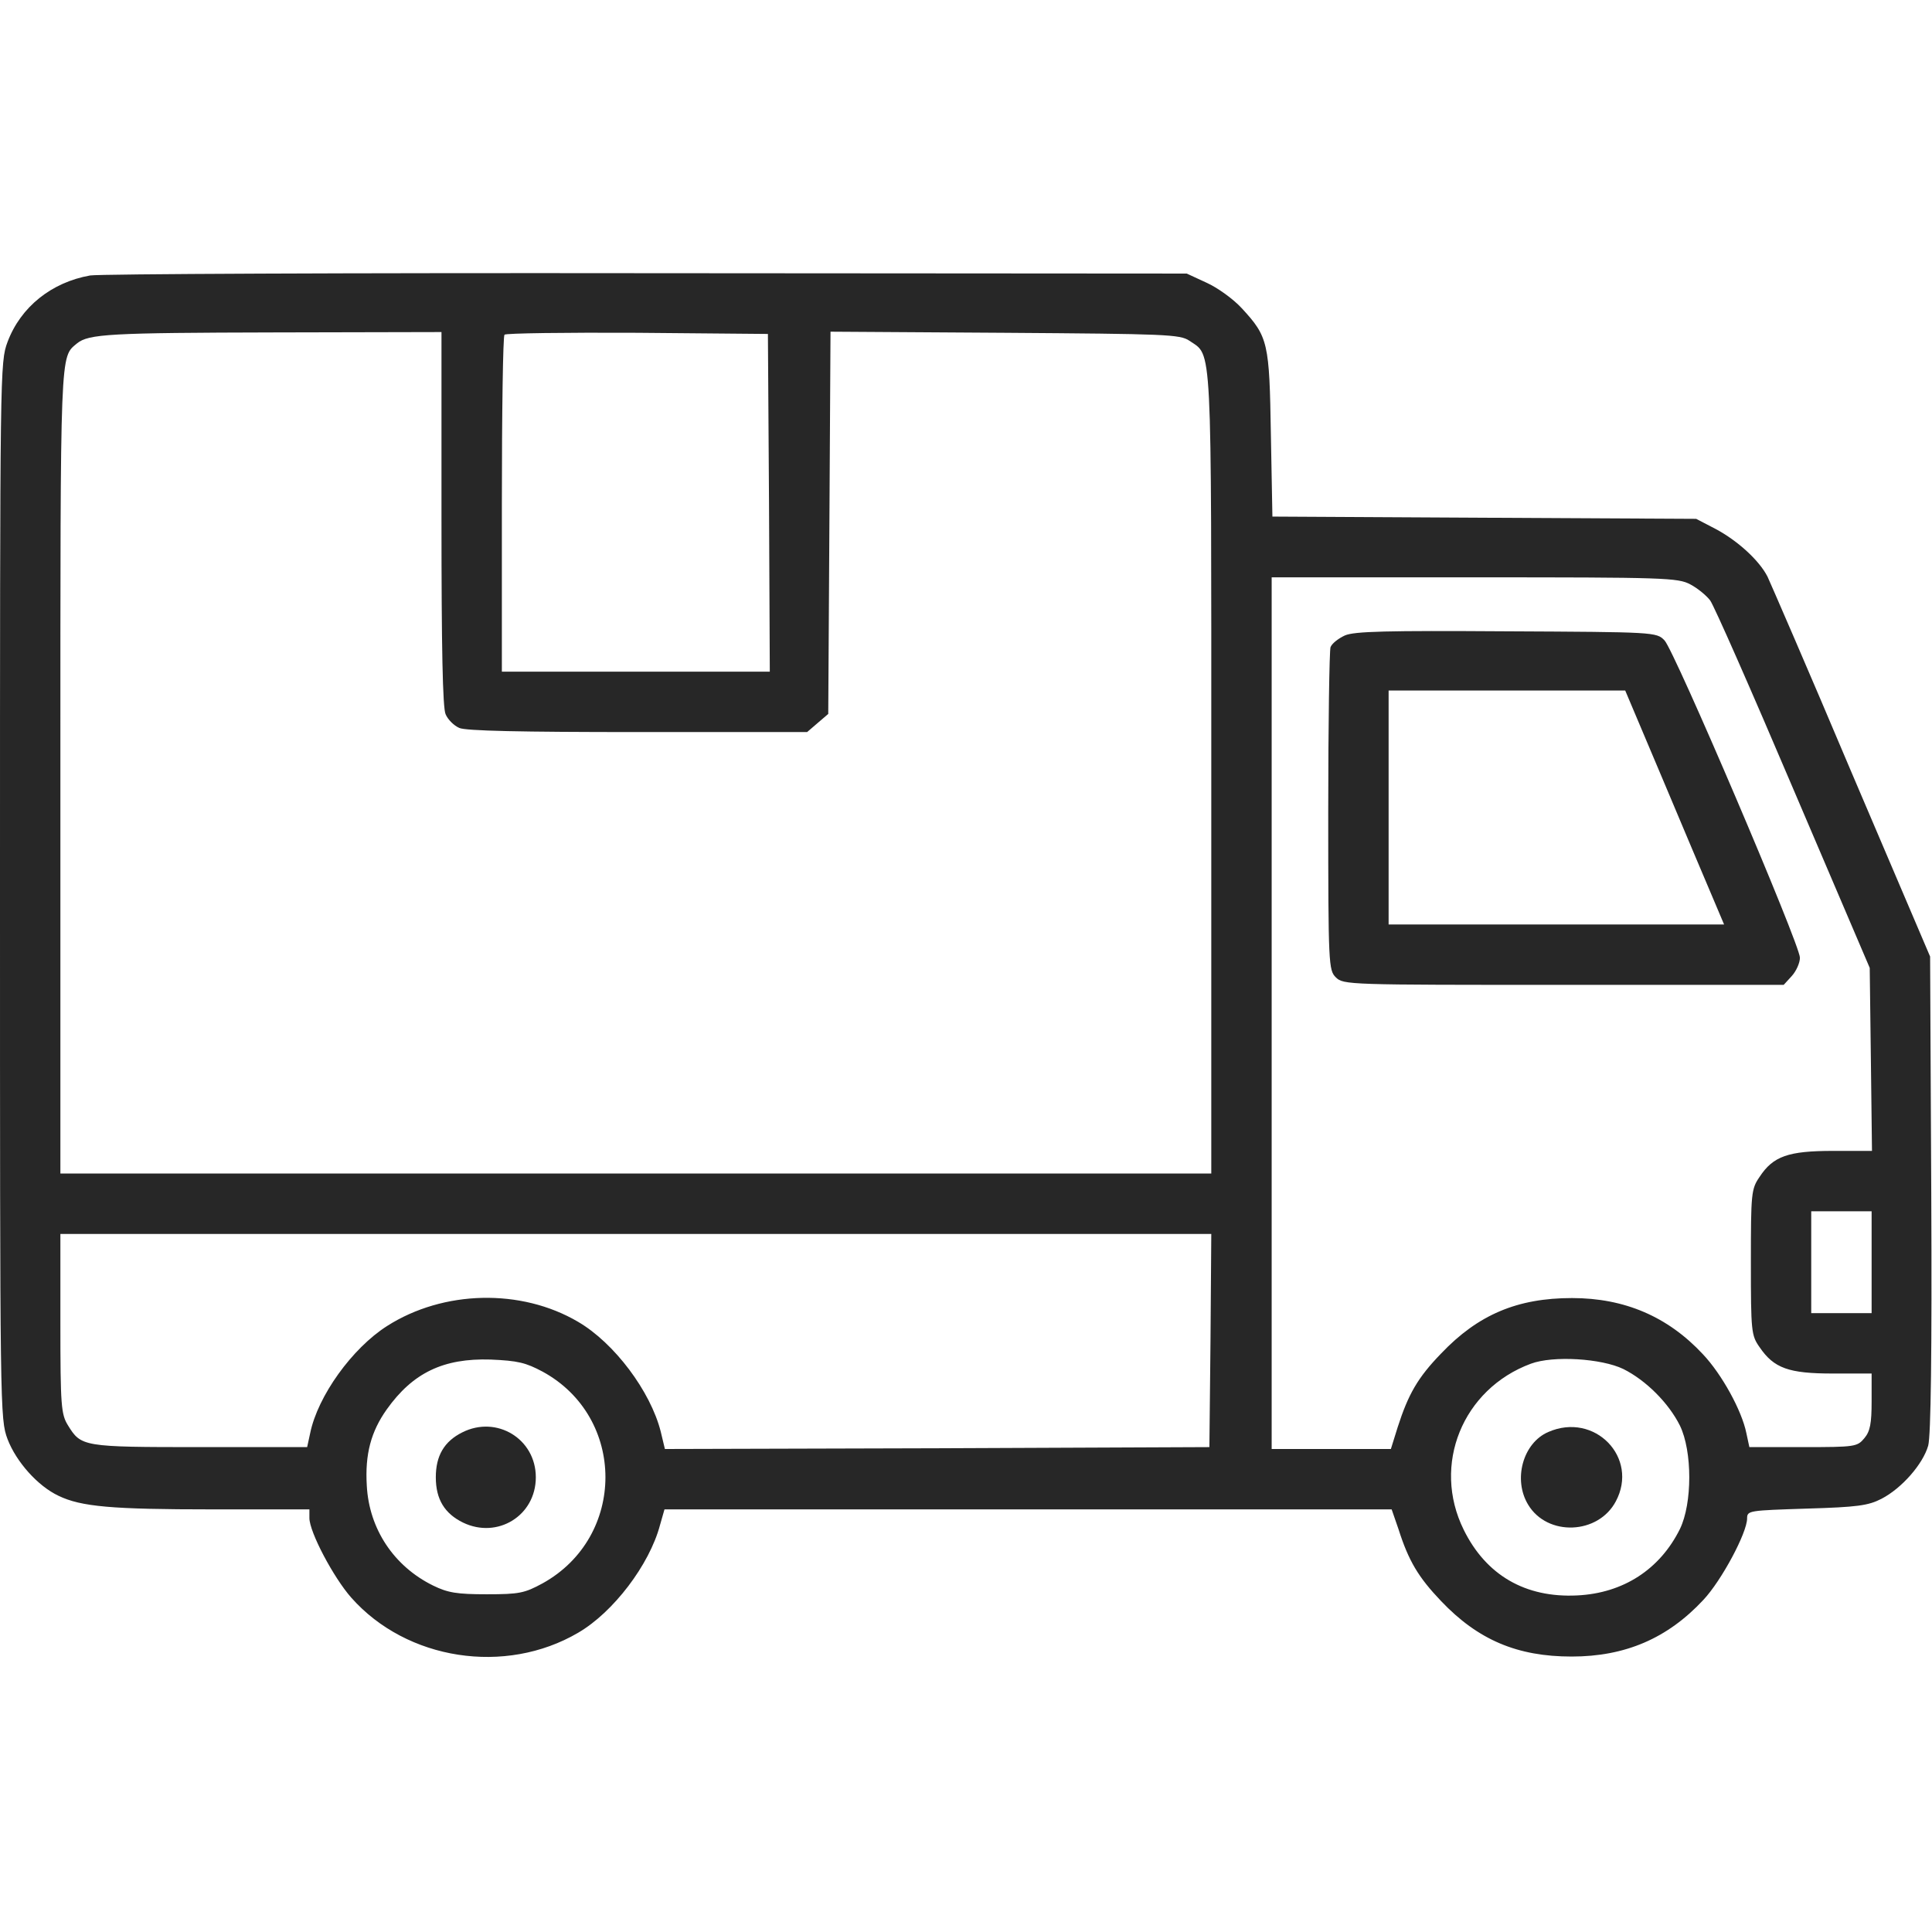 <svg xmlns="http://www.w3.org/2000/svg" width="47" height="47" viewBox="0 0 47 47" fill="none"><g clip-path="url(#clip0_1_129)"><path d="M2.194 6.701C1.258 6.866 0.505 7.463 0.184 8.317C0 8.812 0 8.95 0 21.664C0 34.378 0 34.516 0.184 35.011C0.395 35.562 0.918 36.15 1.423 36.388C1.974 36.654 2.717 36.719 5.168 36.719H7.527V36.93C7.527 37.27 8.115 38.38 8.546 38.867C9.896 40.391 12.292 40.758 14.063 39.721C14.917 39.225 15.798 38.068 16.055 37.104L16.165 36.719H25.015H33.855L34.02 37.196C34.268 37.976 34.506 38.371 35.057 38.949C35.957 39.895 36.911 40.299 38.233 40.299C39.537 40.299 40.565 39.858 41.437 38.922C41.878 38.454 42.502 37.288 42.502 36.939C42.502 36.746 42.548 36.746 43.952 36.7C45.182 36.664 45.449 36.627 45.77 36.462C46.266 36.205 46.78 35.617 46.908 35.167C46.972 34.919 47 32.955 46.982 29.035L46.954 23.27L45.035 18.773C43.989 16.294 43.062 14.164 42.998 14.027C42.796 13.632 42.273 13.155 41.74 12.87L41.263 12.622L36.104 12.595L30.954 12.567L30.917 10.575C30.881 8.335 30.853 8.197 30.21 7.5C29.999 7.27 29.614 6.995 29.348 6.876L28.87 6.655L15.743 6.646C8.528 6.637 2.423 6.664 2.194 6.701ZM10.74 12.622C10.74 15.752 10.768 17.23 10.841 17.377C10.896 17.506 11.043 17.652 11.172 17.708C11.319 17.781 12.686 17.809 15.514 17.809H19.635L19.892 17.588L20.149 17.368L20.177 12.714L20.204 8.069L24.445 8.096C28.356 8.124 28.705 8.133 28.934 8.289C29.494 8.675 29.467 8.133 29.467 18.809V28.549H15.468H1.469V18.773C1.469 8.399 1.46 8.702 1.873 8.354C2.157 8.124 2.662 8.096 6.683 8.087L10.74 8.078V12.622ZM18.708 12.227L18.727 16.34H15.468H12.209V12.273C12.209 10.033 12.236 8.17 12.273 8.142C12.31 8.106 13.76 8.087 15.505 8.096L18.681 8.124L18.708 12.227ZM41.125 14.219C41.299 14.311 41.511 14.486 41.602 14.605C41.694 14.724 42.603 16.79 43.622 19.186L45.485 23.546L45.513 25.767L45.54 27.998H44.595C43.502 27.998 43.135 28.127 42.805 28.631C42.603 28.925 42.594 29.026 42.594 30.706C42.594 32.386 42.603 32.487 42.805 32.772C43.154 33.285 43.512 33.414 44.586 33.414H45.531V34.093C45.531 34.626 45.495 34.819 45.357 34.984C45.182 35.195 45.136 35.204 43.87 35.204H42.557L42.484 34.864C42.373 34.314 41.887 33.432 41.428 32.946C40.574 32.028 39.519 31.578 38.243 31.578C36.911 31.578 35.957 31.982 35.057 32.928C34.488 33.515 34.259 33.919 34.002 34.718L33.836 35.25H32.386H30.936V24.648V14.045H35.874C40.501 14.045 40.822 14.054 41.125 14.219ZM45.531 30.706V31.945H44.797H44.062V30.706V29.467H44.797H45.531V30.706ZM29.448 32.606L29.421 35.204L22.802 35.232L16.175 35.25L16.074 34.828C15.826 33.846 14.944 32.67 14.063 32.156C12.677 31.34 10.786 31.385 9.418 32.257C8.565 32.799 7.729 33.965 7.546 34.864L7.472 35.204H4.865C2.01 35.204 1.974 35.195 1.652 34.672C1.487 34.406 1.469 34.194 1.469 32.193V30.018H15.468H29.467L29.448 32.606ZM13.2 33.368C15.238 34.479 15.238 37.389 13.2 38.518C12.76 38.757 12.631 38.784 11.842 38.784C11.117 38.784 10.896 38.748 10.538 38.573C9.584 38.105 8.978 37.196 8.923 36.14C8.877 35.379 9.024 34.828 9.409 34.286C10.043 33.396 10.786 33.038 11.934 33.074C12.595 33.102 12.787 33.148 13.2 33.368ZM39.491 33.304C40.042 33.579 40.593 34.13 40.868 34.681C41.171 35.305 41.171 36.572 40.868 37.196C40.381 38.178 39.491 38.757 38.371 38.812C37.104 38.876 36.15 38.316 35.608 37.215C34.828 35.636 35.581 33.79 37.242 33.175C37.784 32.973 38.959 33.047 39.491 33.304Z" fill="#272727"></path><path d="M32.716 15.459C32.56 15.532 32.404 15.651 32.368 15.743C32.34 15.826 32.312 17.625 32.312 19.745C32.312 23.473 32.322 23.601 32.496 23.775C32.68 23.959 32.799 23.959 38.031 23.959H43.392L43.585 23.748C43.695 23.628 43.787 23.427 43.787 23.298C43.787 22.977 40.73 15.817 40.492 15.578C40.299 15.376 40.244 15.376 36.645 15.358C33.726 15.339 32.946 15.358 32.716 15.459ZM40.437 18.928C40.932 20.104 41.474 21.389 41.639 21.774L41.942 22.49H37.866H33.781V19.645V16.799H36.654H39.537L40.437 18.928Z" fill="#272727"></path><path d="M11.245 34.846C10.805 35.066 10.602 35.415 10.602 35.938C10.602 36.471 10.814 36.82 11.264 37.04C12.099 37.444 13.035 36.875 13.035 35.938C13.035 35.002 12.081 34.424 11.245 34.846Z" fill="#272727"></path><path d="M37.664 34.837C37.049 35.103 36.801 35.994 37.178 36.609C37.646 37.38 38.876 37.334 39.307 36.526C39.877 35.461 38.793 34.341 37.664 34.837Z" fill="#272727"></path></g><defs><clipPath id="clip0_1_129"><rect width="47" height="47" fill="white"></rect></clipPath></defs></svg>